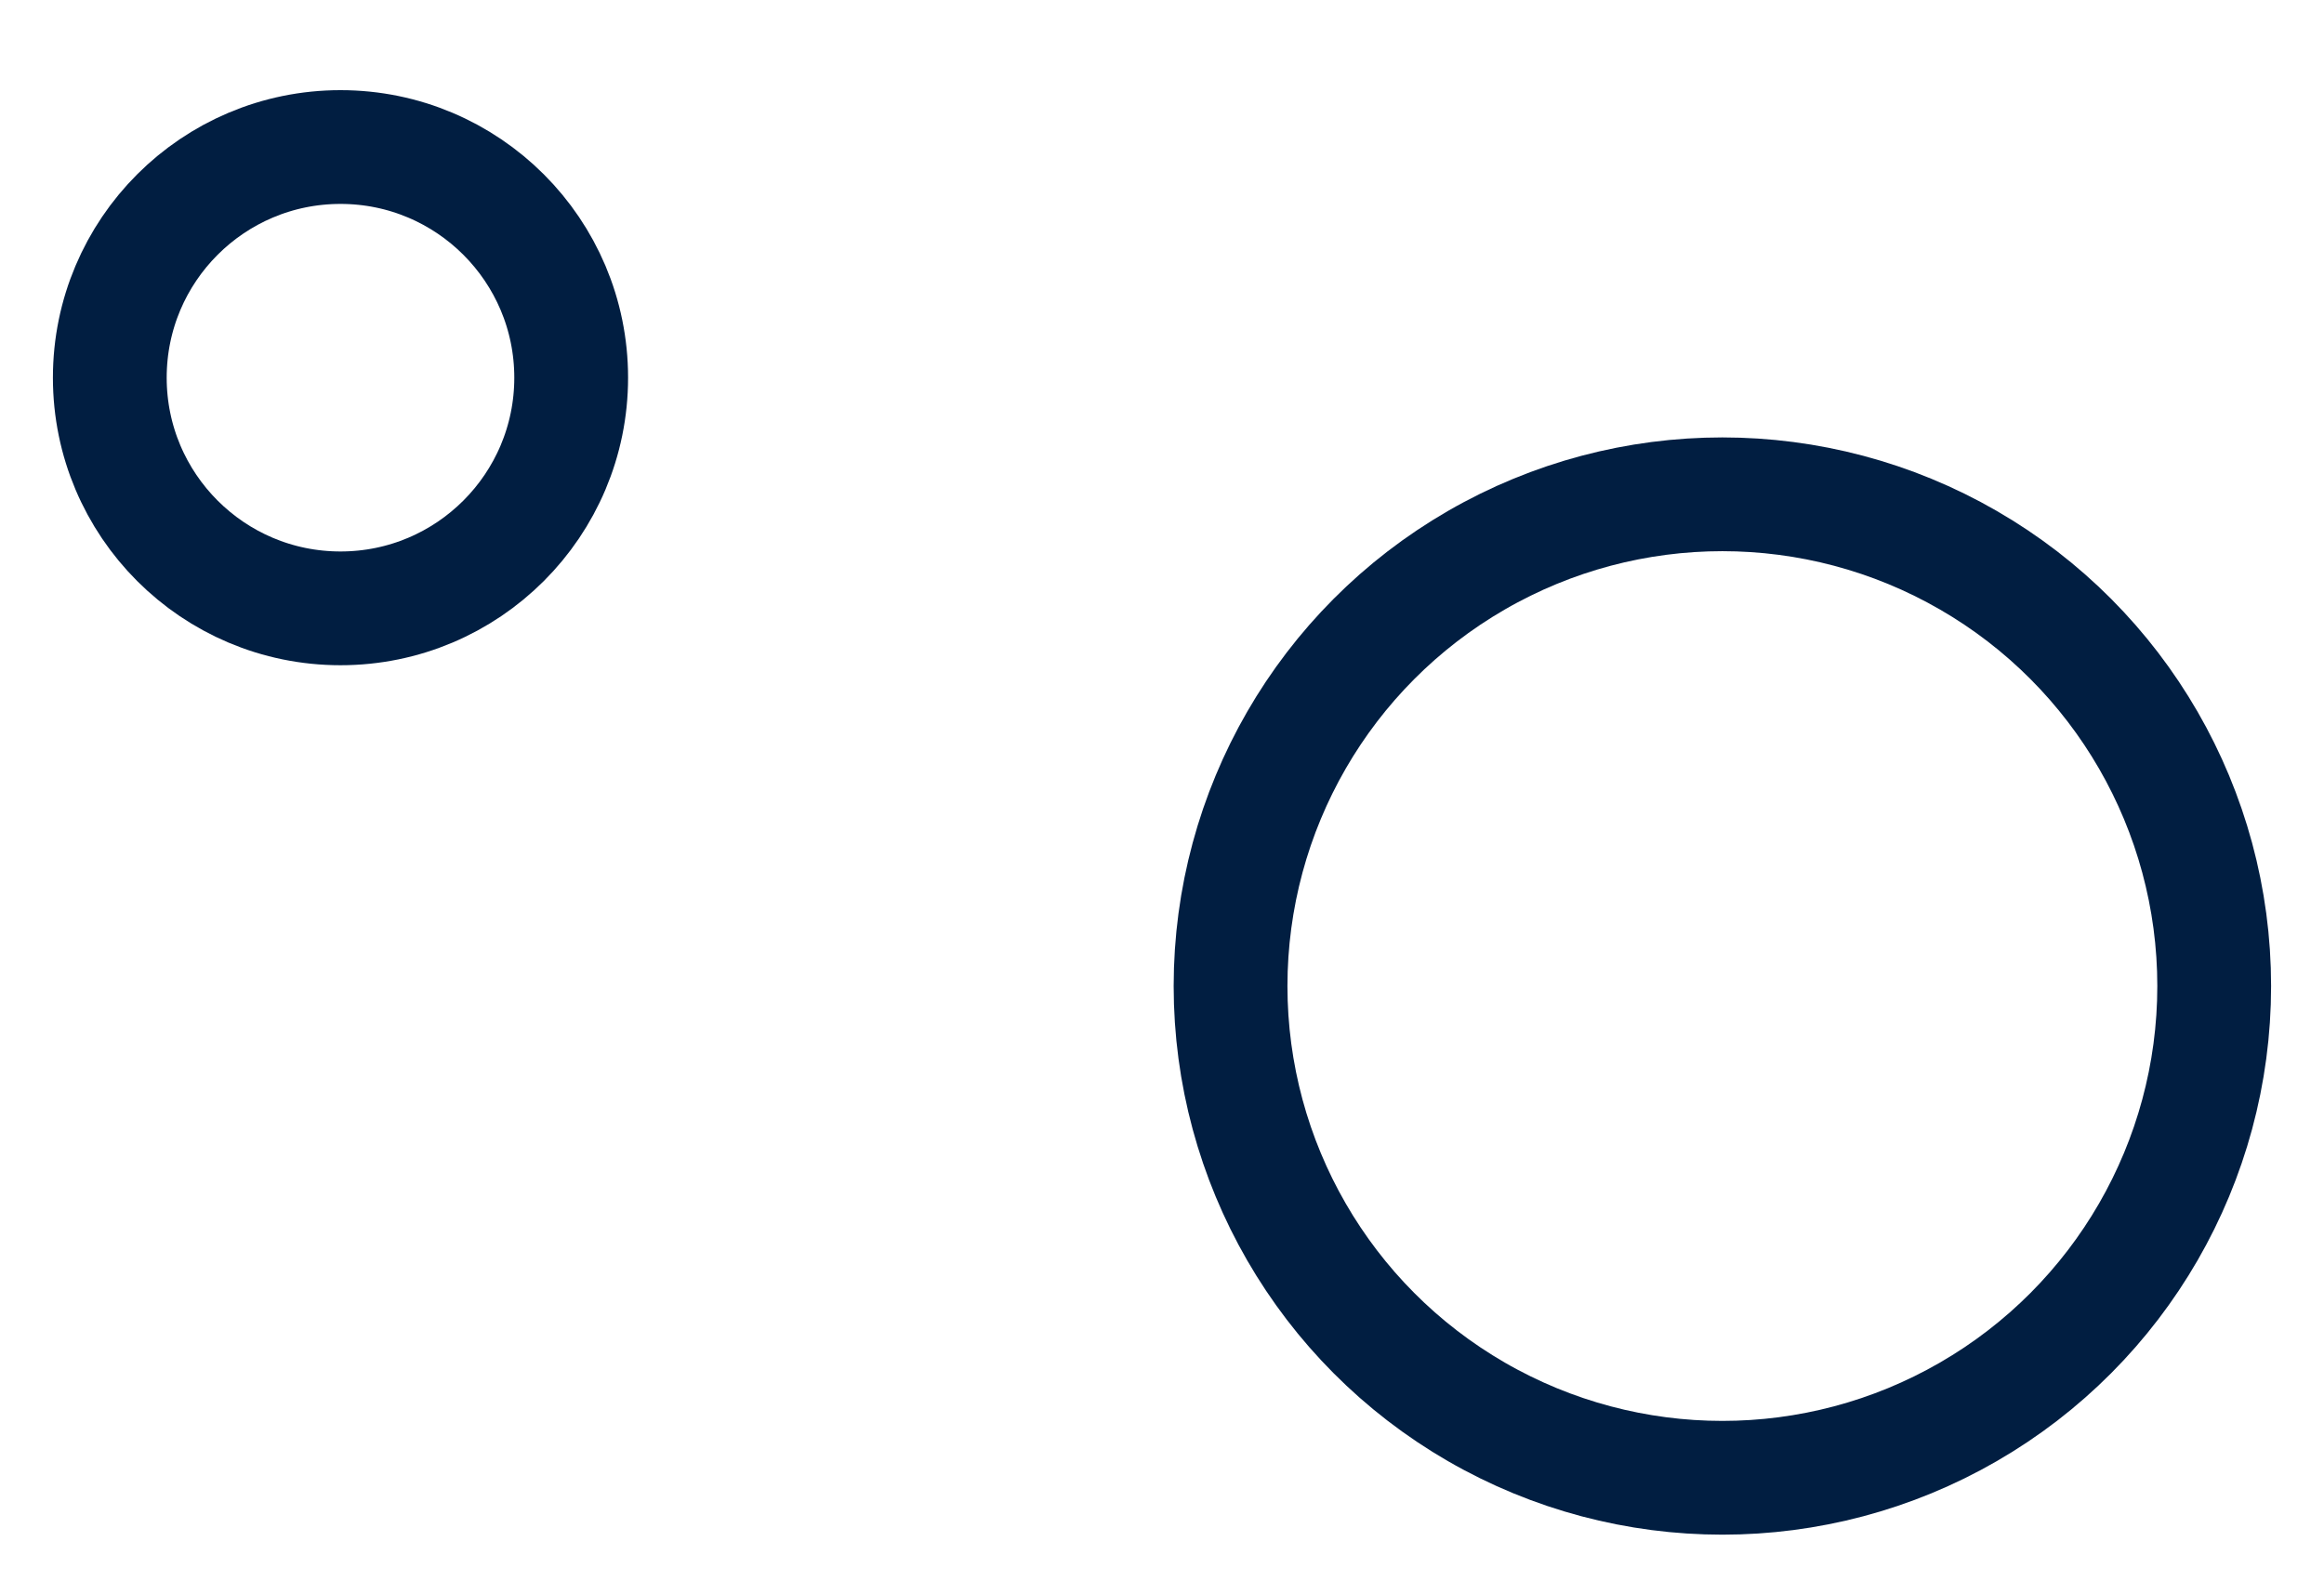 <?xml version="1.0" encoding="UTF-8"?> <svg xmlns="http://www.w3.org/2000/svg" id="Layer_1" data-name="Layer 1" viewBox="0 0 81.7 56.04"> <defs> <style> .cls-1 { fill: none; stroke: #011e41; stroke-linecap: round; stroke-miterlimit: 10; stroke-width: 4px; } </style> </defs> <circle class="cls-1" cx="11.97" cy="13.28" r="8.11"></circle> <circle class="cls-1" cx="60.55" cy="34.67" r="17.29"></circle> </svg> 